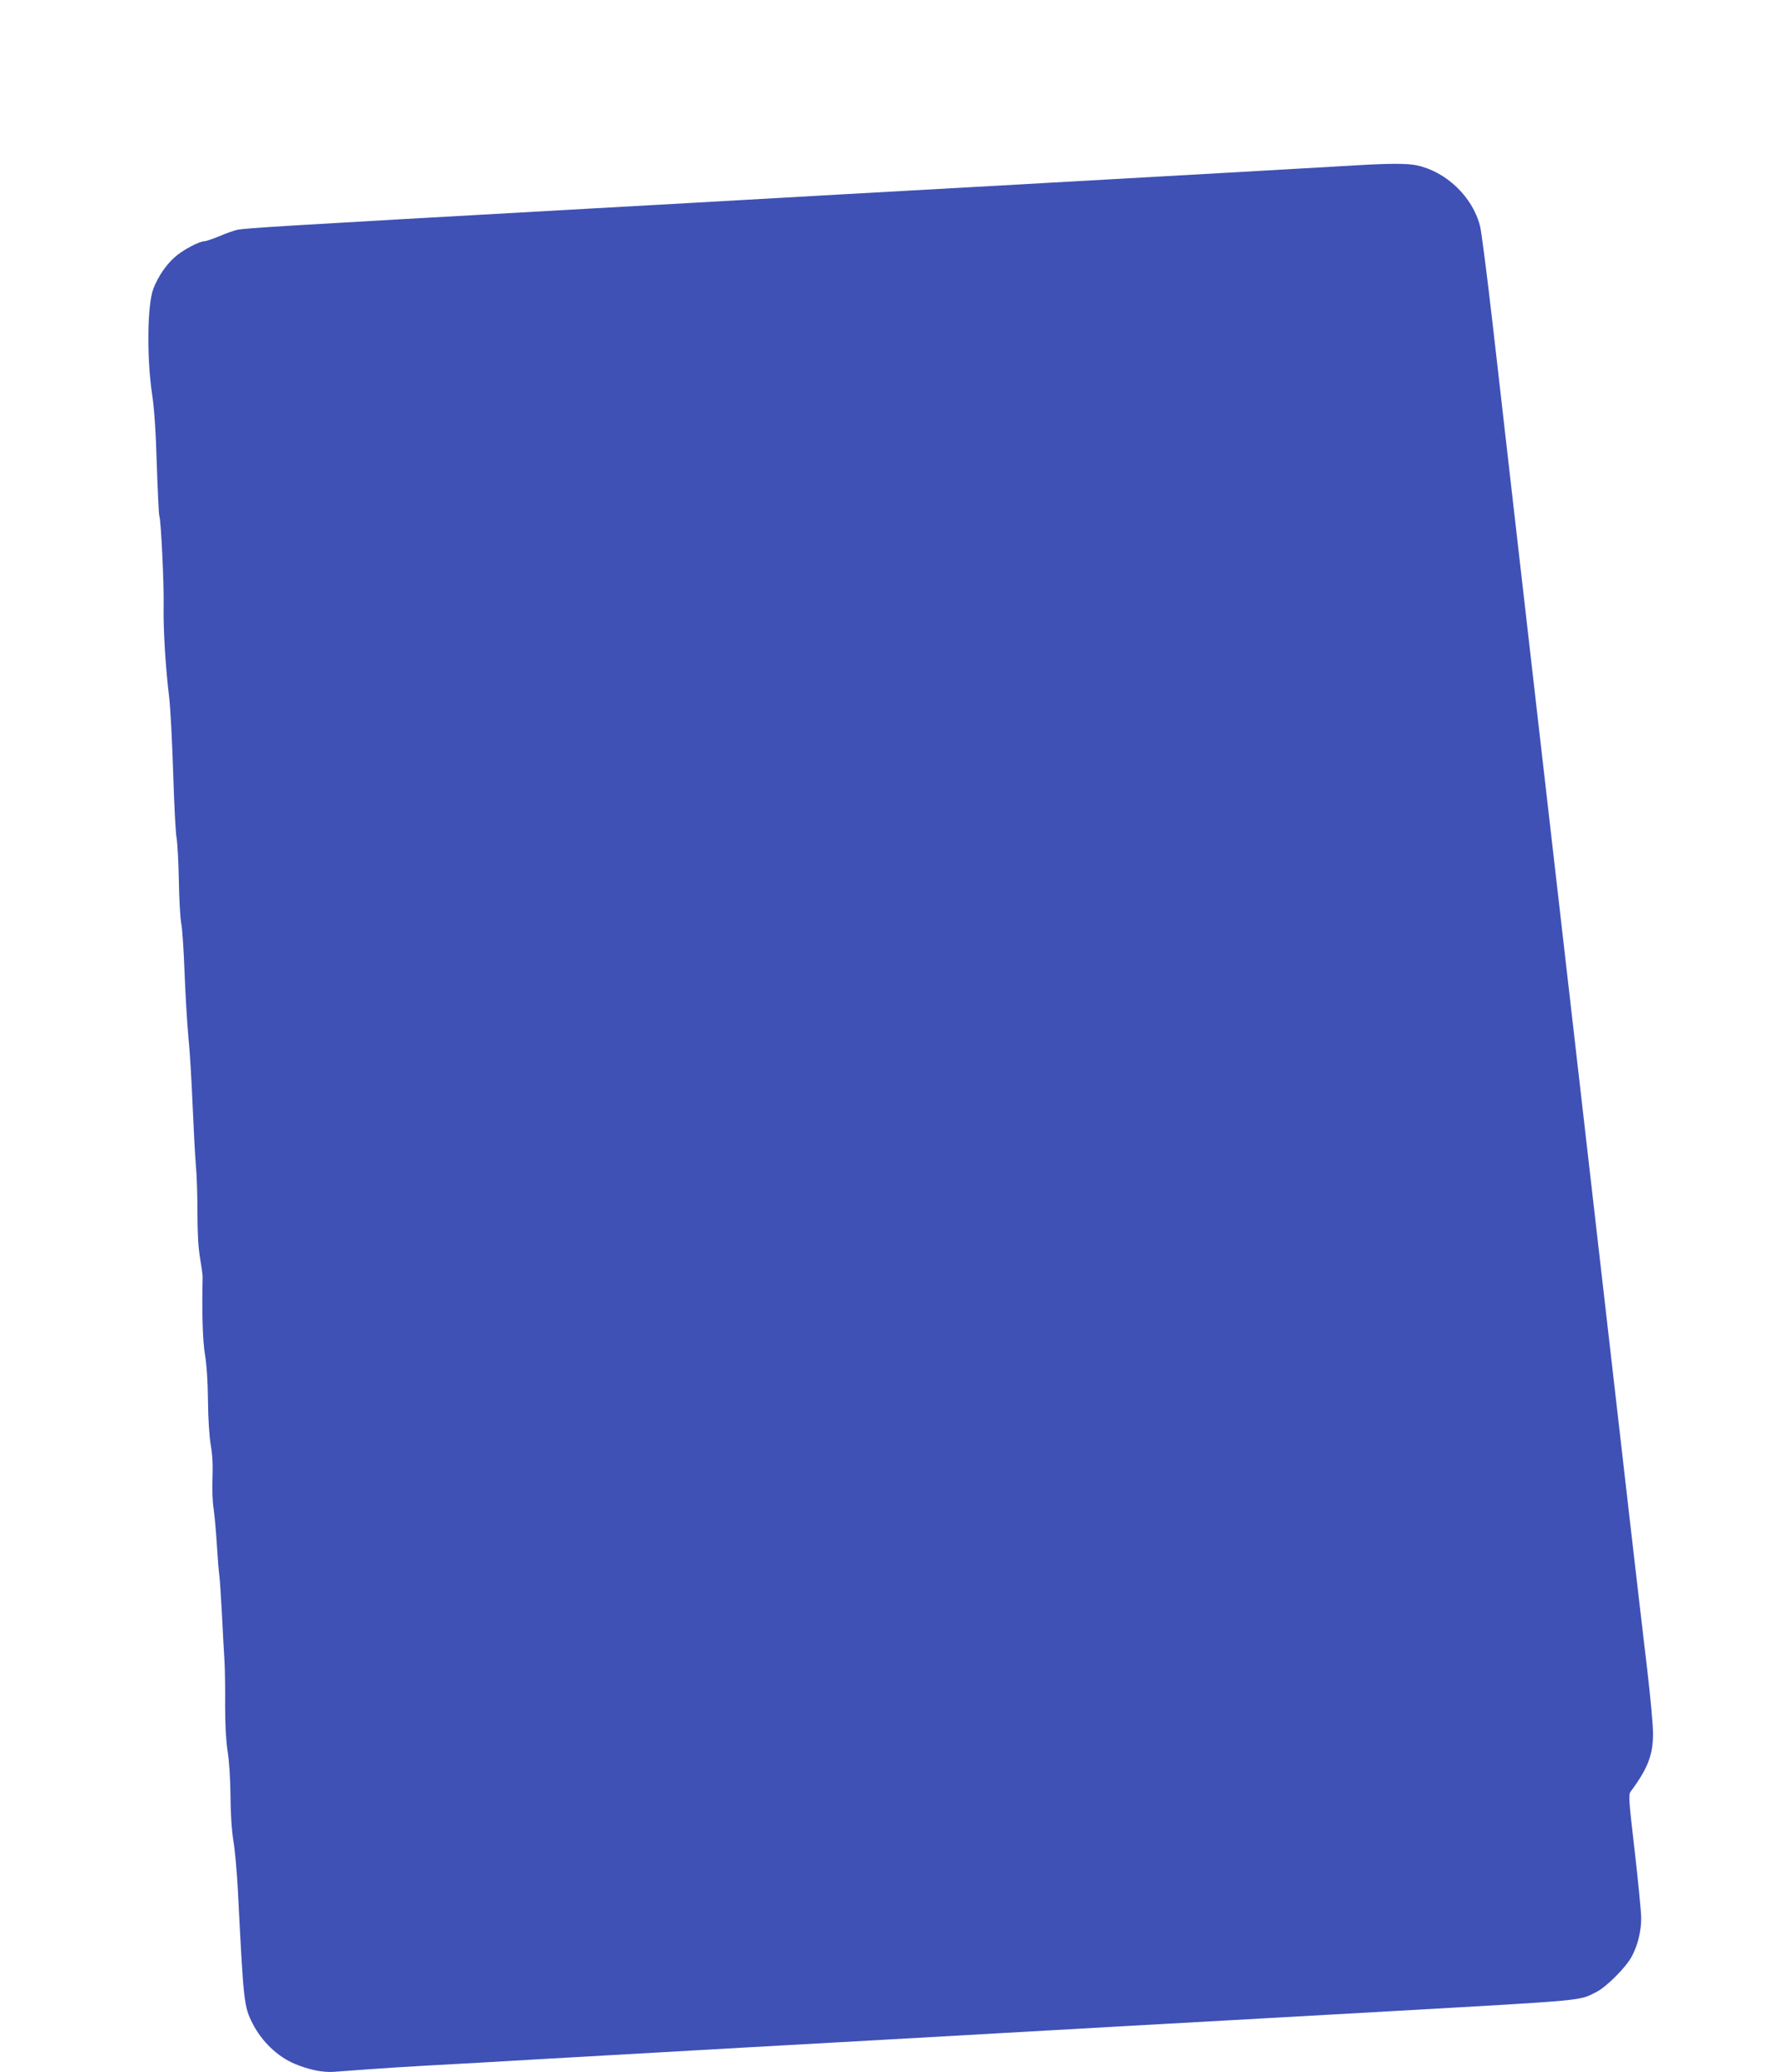 <?xml version="1.0" standalone="no"?>
<!DOCTYPE svg PUBLIC "-//W3C//DTD SVG 20010904//EN"
 "http://www.w3.org/TR/2001/REC-SVG-20010904/DTD/svg10.dtd">
<svg version="1.0" xmlns="http://www.w3.org/2000/svg"
 width="1101pt" height="1280pt" viewBox="0 0 1101 1280"
 preserveAspectRatio="xMidYMid meet">
<g transform="translate(0,1280) scale(0.1,-0.1)"
fill="#3f51b5" stroke="none">
<path d="M8383 11779 c-201 -12 -1207 -69 -2188 -124 -346 -19 -790 -44 -985
-55 -882 -50 -1088 -62 -1595 -90 -1871 -105 -2104 -119 -2151 -130 -22 -5
-72 -23 -111 -40 -40 -16 -80 -30 -90 -30 -32 0 -137 -56 -184 -99 -54 -48
-102 -119 -131 -193 -38 -99 -42 -419 -9 -648 15 -101 24 -238 30 -448 6 -166
12 -306 16 -311 9 -16 29 -419 26 -551 -3 -142 12 -387 34 -565 8 -66 19 -277
25 -470 6 -192 15 -372 21 -400 5 -27 12 -147 14 -265 2 -118 9 -237 15 -265
6 -27 15 -160 20 -295 5 -135 16 -317 24 -405 9 -88 20 -277 26 -420 6 -143
15 -310 20 -371 6 -61 10 -194 10 -295 0 -124 5 -215 16 -279 9 -52 16 -104
16 -115 -5 -221 0 -394 14 -480 11 -63 18 -169 19 -285 1 -113 8 -220 17 -275
11 -62 14 -125 11 -205 -3 -66 0 -147 7 -190 6 -41 15 -142 20 -225 5 -82 12
-166 15 -185 3 -19 10 -125 16 -235 5 -110 13 -243 16 -295 3 -52 5 -176 4
-275 0 -120 5 -213 15 -280 10 -60 17 -170 18 -275 1 -113 7 -212 18 -280 10
-58 22 -197 28 -310 35 -694 37 -712 91 -819 55 -109 154 -205 261 -249 85
-36 174 -54 240 -49 365 27 365 27 908 57 96 6 252 14 345 20 454 26 911 52
1320 75 248 14 610 34 805 45 912 52 1084 61 1503 85 246 14 648 36 895 50
246 14 606 34 800 45 1179 67 1115 61 1225 116 64 33 183 152 219 220 37 69
58 155 58 236 0 37 -18 223 -40 414 -37 316 -39 349 -25 368 107 144 139 229
138 361 0 50 -16 227 -36 395 -20 168 -66 562 -102 875 -36 314 -83 725 -105
915 -22 190 -76 660 -120 1045 -44 385 -98 855 -120 1045 -22 190 -76 660
-120 1045 -44 385 -98 855 -120 1045 -80 698 -202 1760 -265 2315 -36 314 -72
597 -81 630 -47 181 -210 336 -392 374 -58 12 -169 12 -369 0z"/>
</g>
</svg>
